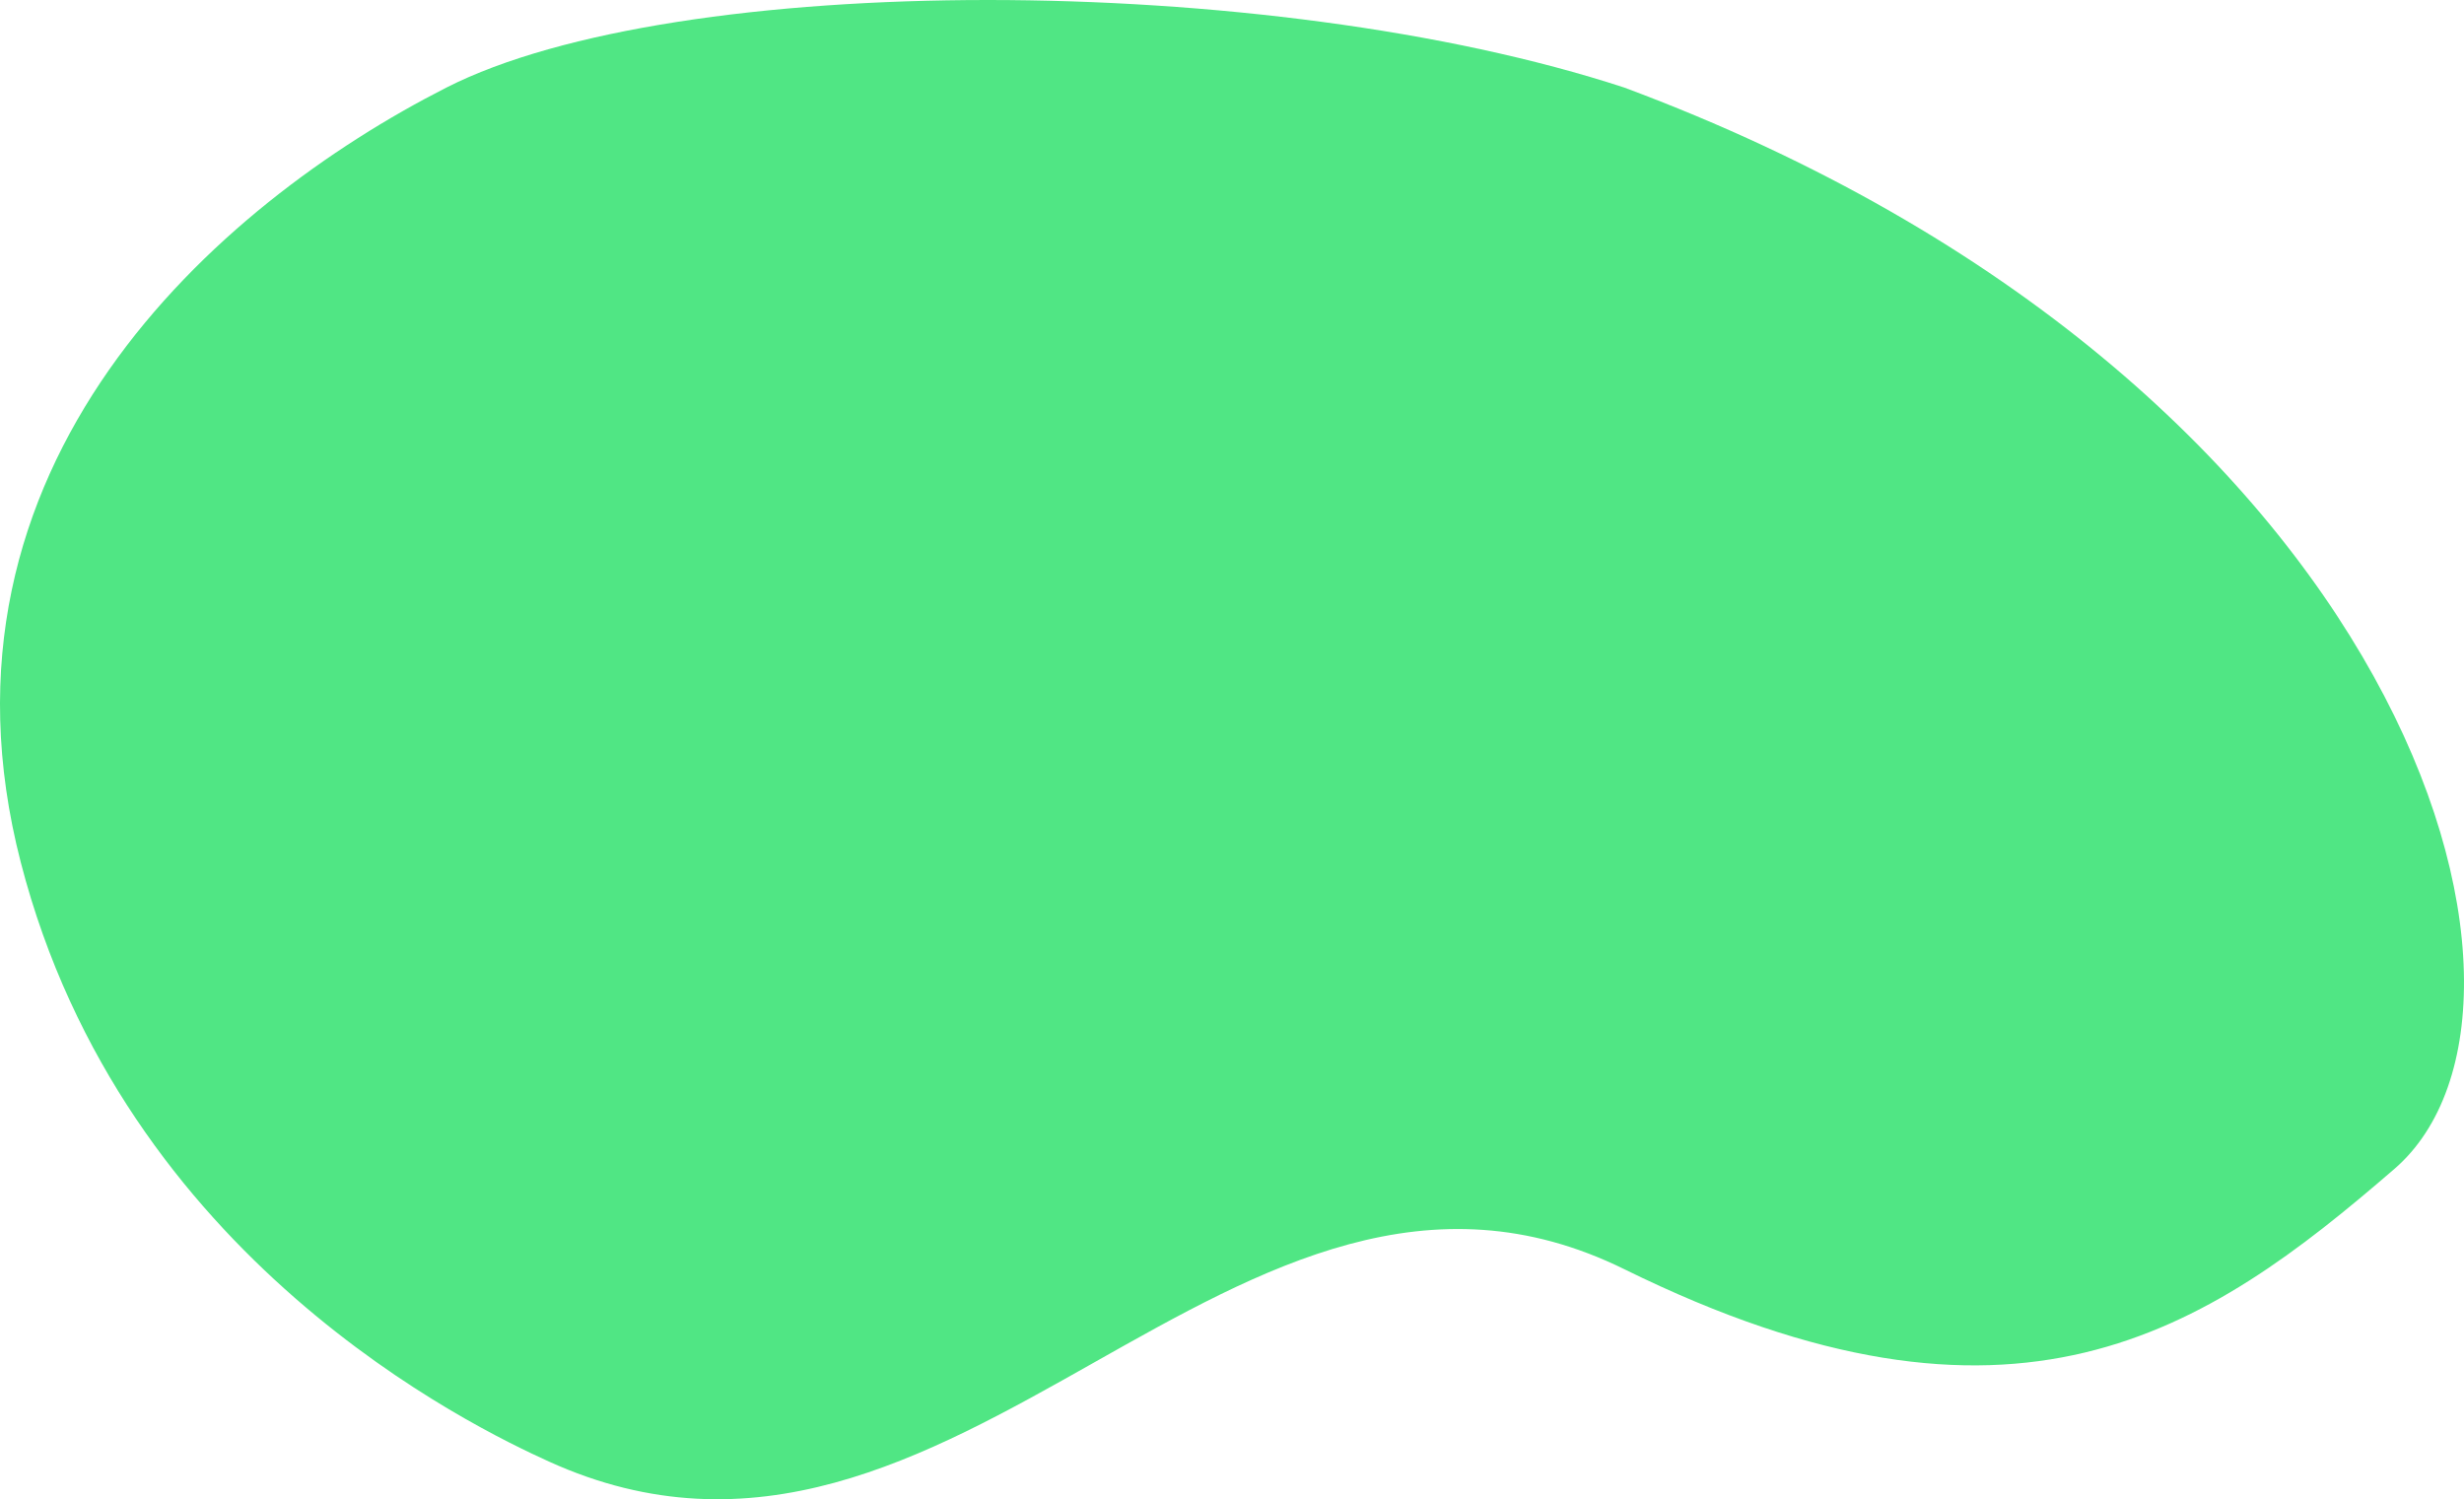 <svg width="894" height="544" viewBox="0 0 894 544" fill="none" xmlns="http://www.w3.org/2000/svg">
<path d="M161.951 31.783C245.276 -10.594 459.961 -10.594 589.361 31.783C873.157 137.476 937.366 364.817 868.745 424.145C800.125 483.473 731.014 530.337 589.361 460.539C447.708 390.742 347.423 597.642 199.202 530.337C171.754 517.873 44.805 457.049 7.554 312.967C-29.697 168.885 78.626 74.16 161.951 31.783Z" fill="#50E684"/>
</svg>
